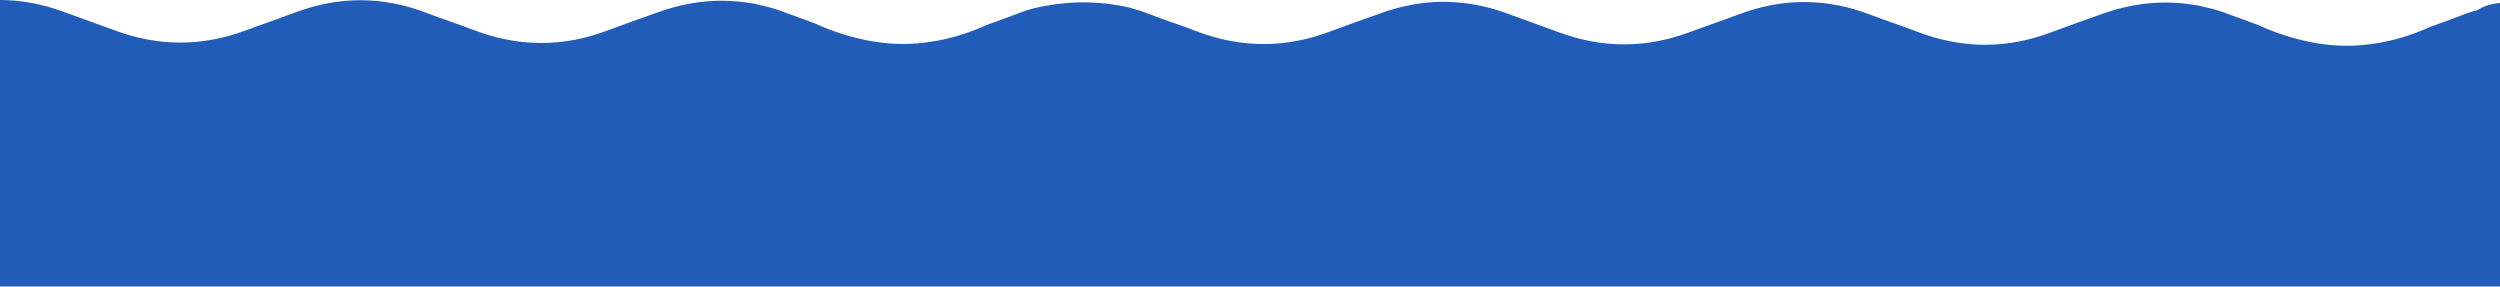 <?xml version="1.0" encoding="utf-8"?>
<!-- Generator: Adobe Illustrator 27.9.1, SVG Export Plug-In . SVG Version: 6.00 Build 0)  -->
<svg version="1.1" id="Laag_1" xmlns="http://www.w3.org/2000/svg" xmlns:xlink="http://www.w3.org/1999/xlink" x="0px" y="0px"
	 viewBox="0 0 698 80" style="enable-background:new 0 0 698 80;" xml:space="preserve">
<style type="text/css">
	.st0{fill:#215DB8;}
</style>
<path class="st0" d="M698,0.8V80H0v-80c5.8,0,11.7,1.1,17.5,3.2c4.9,1.8,9.7,3.5,14.6,5.3C44.2,13,56.3,13,68.3,8.6
	c4.7-1.7,9.4-3.4,14.1-5.1c12.2-4.6,24.4-4.6,36.7,0.1c4.4,1.7,8.8,3.1,13.2,4.8c12.6,4.8,25.1,4.8,37.6,0c4.5-1.7,9.1-3.3,13.6-4.9
	c6-2.2,12-3.3,18.1-3.3c2.9,0,5.8,0.3,8.8,0.8c0.3,0,0.6,0.1,0.9,0.2c0.4,0.1,0.9,0.2,1.3,0.3c2.2,0.5,4.4,1.1,6.6,2
	c2.8,1,5.6,2,8.5,3.1c0.2,0.1,0.4,0.2,0.6,0.3c4.3,1.9,8.7,3.3,13,4.2c0.1,0,0.3,0.1,0.4,0.1c5.5,1.1,10.9,1.4,16.4,0.7
	c0.3,0,0.5-0.1,0.8-0.1c5.5-0.7,11-2.3,16.5-4.8c2.9-1,5.8-2.1,8.7-3.2c1.5-0.6,3-1.1,4.6-1.5h0c8.9-2.1,17.7-2.2,26.6-0.2
	c1.8,0.5,3.7,1.1,5.5,1.8c3,1.2,6.1,2.2,9.2,3.3c1.3,0.5,2.7,1,4,1.5c12.5,4.8,25.1,4.8,37.6,0c4.5-1.7,9.1-3.3,13.6-4.9
	c6-2.2,12-3.3,17.9-3.3h0.4c5.7,0.1,11.4,1.1,17.1,3.2c4.9,1.8,9.7,3.5,14.6,5.3c12.1,4.5,24.2,4.5,36.2,0.1
	c4.7-1.7,9.4-3.4,14.1-5.1c12.2-4.6,24.4-4.6,36.7,0.1c4.4,1.7,8.8,3.1,13.2,4.8c12.6,4.8,25.1,4.8,37.6,0c4.5-1.7,9.1-3.3,13.6-4.9
	c6-2.2,12-3.3,18.1-3.3c2.9,0,5.8,0.3,8.8,0.8c0.3,0,0.6,0.1,0.9,0.2c0.4,0.1,0.9,0.2,1.3,0.3c2.2,0.5,4.4,1.1,6.6,2
	c2.8,1,5.6,2,8.5,3.1c0.2,0.1,0.4,0.2,0.6,0.3c4.3,1.9,8.7,3.3,13,4.2c0.1,0,0.3,0.1,0.4,0.1c5.5,1.1,10.9,1.4,16.4,0.7
	c0.3,0,0.5-0.1,0.8-0.1c5.5-0.7,11-2.3,16.5-4.8c2.9-1,5.8-2.1,8.7-3.2c1.5-0.6,3-1.1,4.6-1.5h0C693.6,1.5,695.8,1.1,698,0.8z"/>
</svg>
